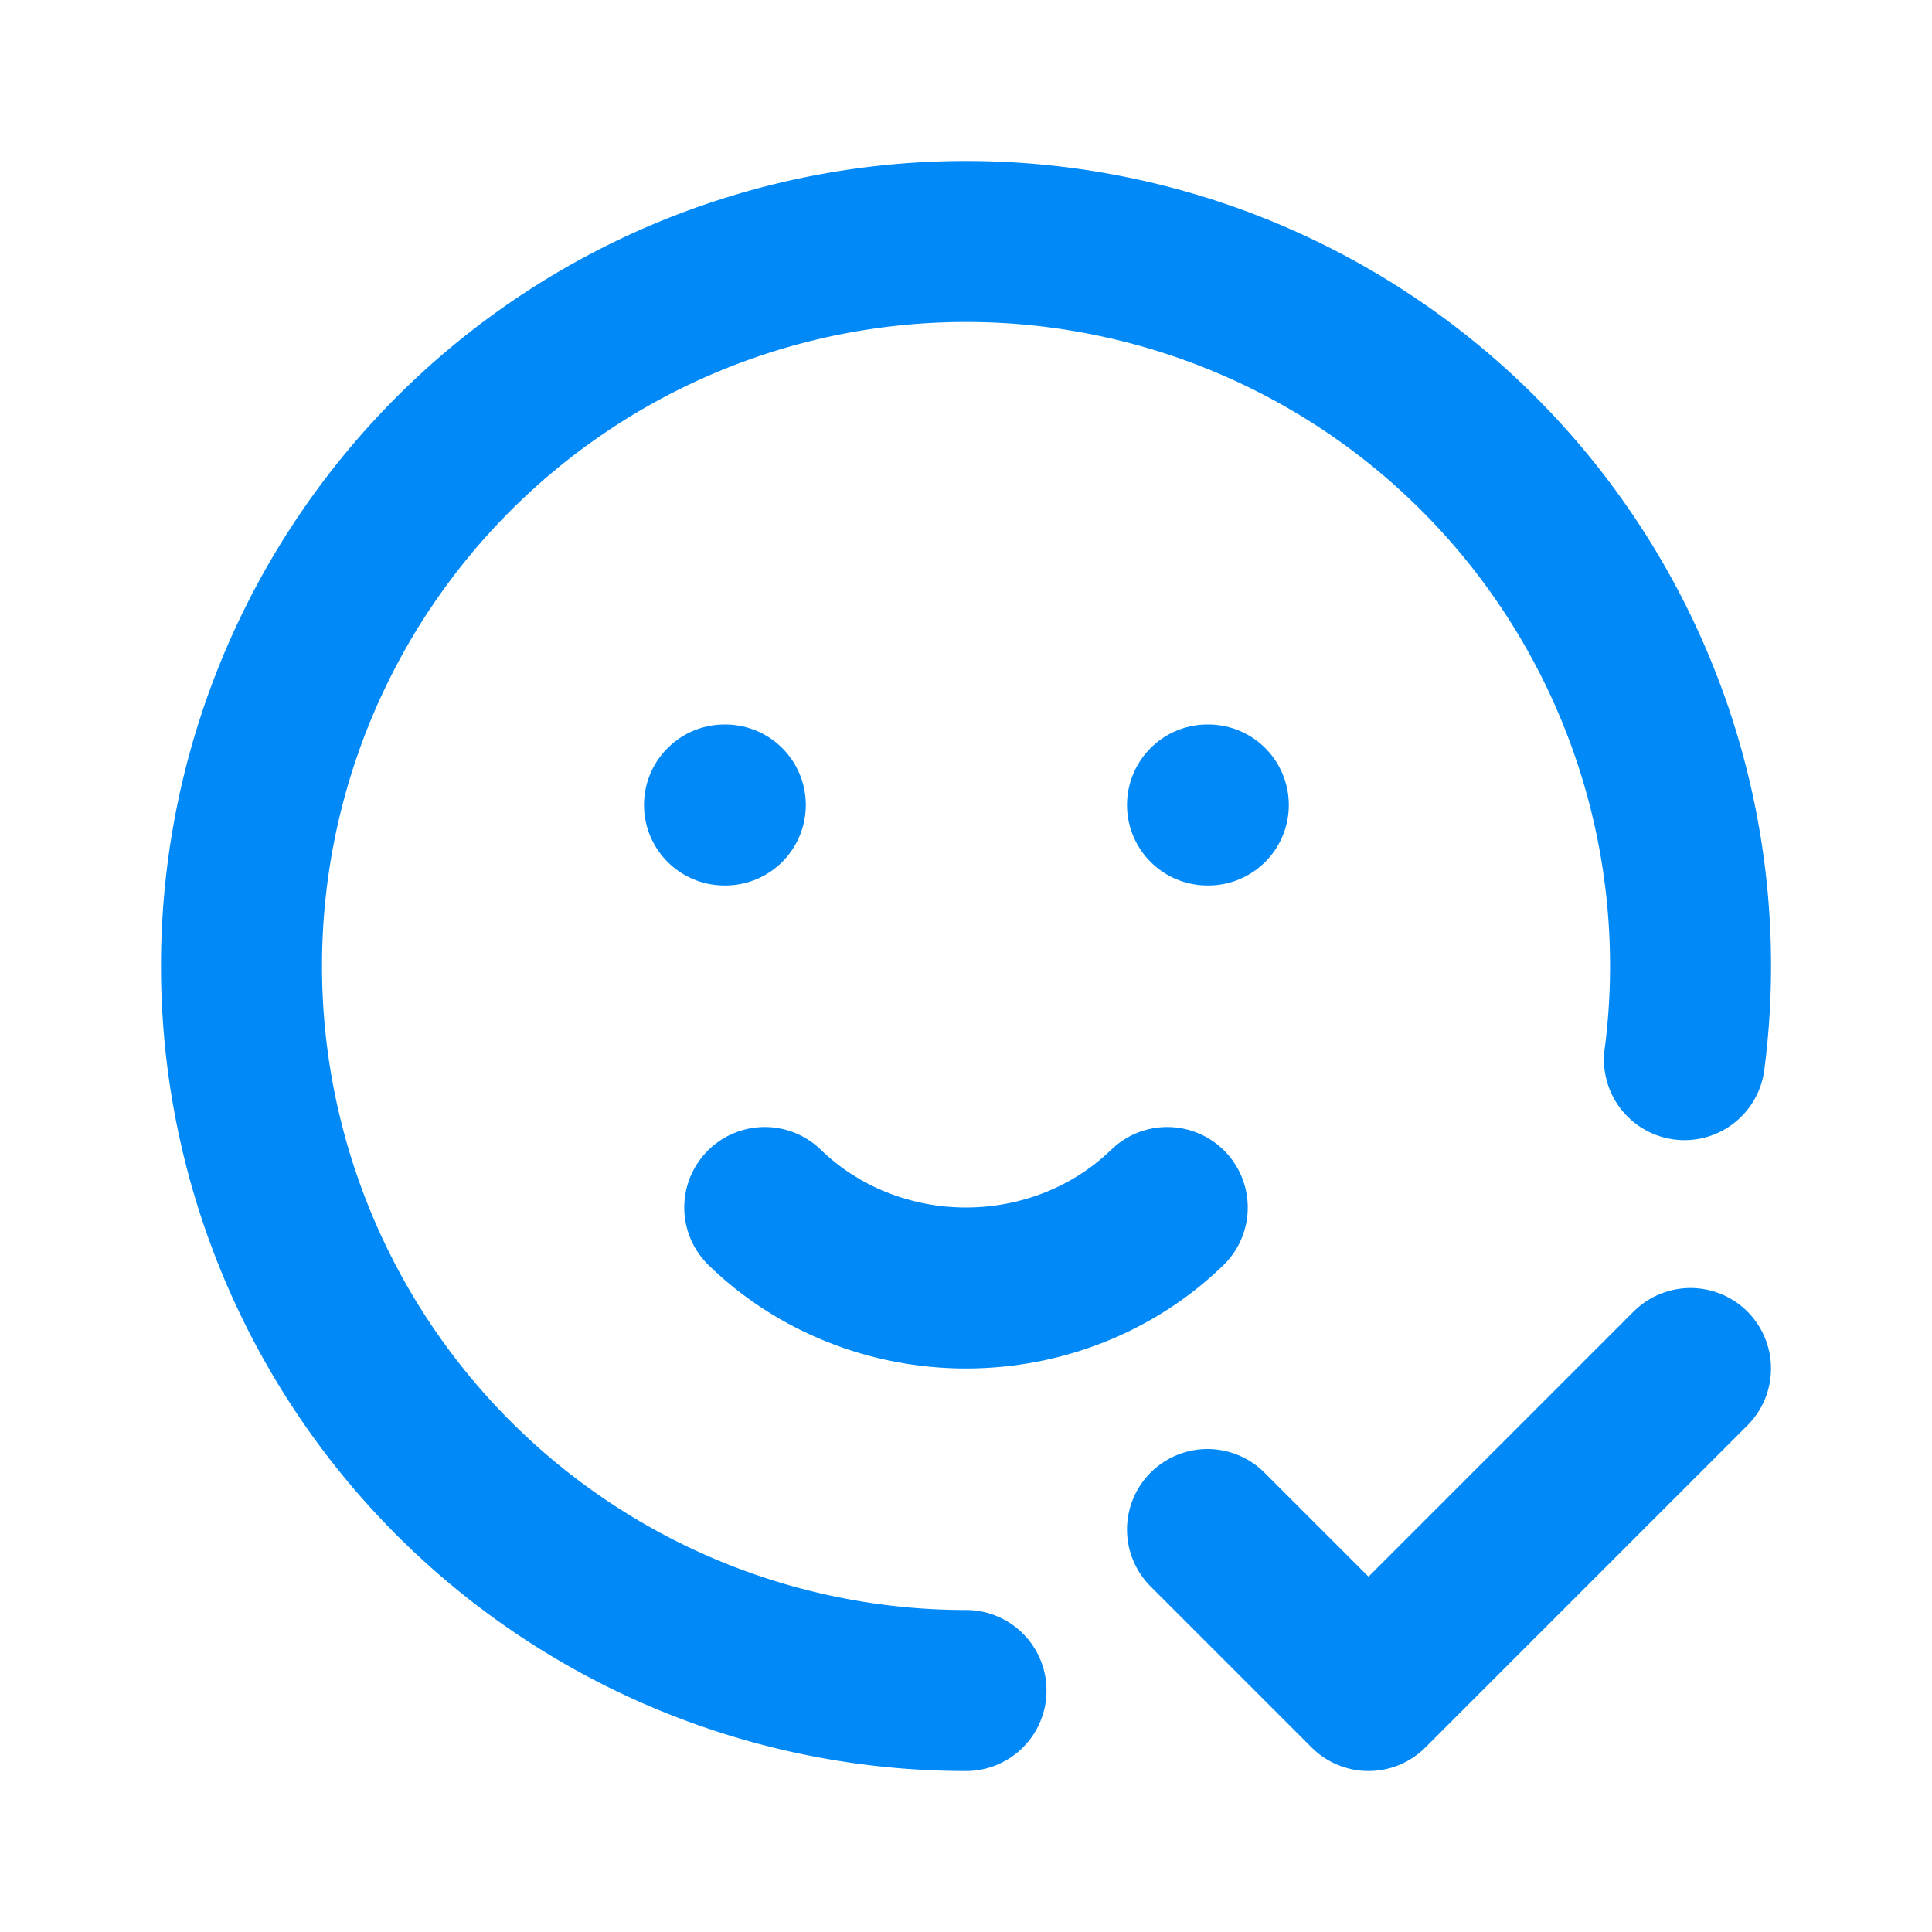 <svg  xmlns="http://www.w3.org/2000/svg"  width="24"  height="24"  viewBox="0 0 24 24"  fill="none"  stroke="#0089f7"  stroke-width="2"  stroke-linecap="round"  stroke-linejoin="round"  class="icon icon-tabler icons-tabler-outline icon-tabler-mood-check"><path stroke="none" d="M0 0h24v24H0z" fill="none"/><path d="M20.925 13.163a8.998 8.998 0 0 0 -8.925 -10.163a9 9 0 0 0 0 18" /><path d="M9 10h.01" /><path d="M15 10h.01" /><path d="M9.5 15c.658 .64 1.56 1 2.5 1s1.842 -.36 2.5 -1" /><path d="M15 19l2 2l4 -4" /></svg>